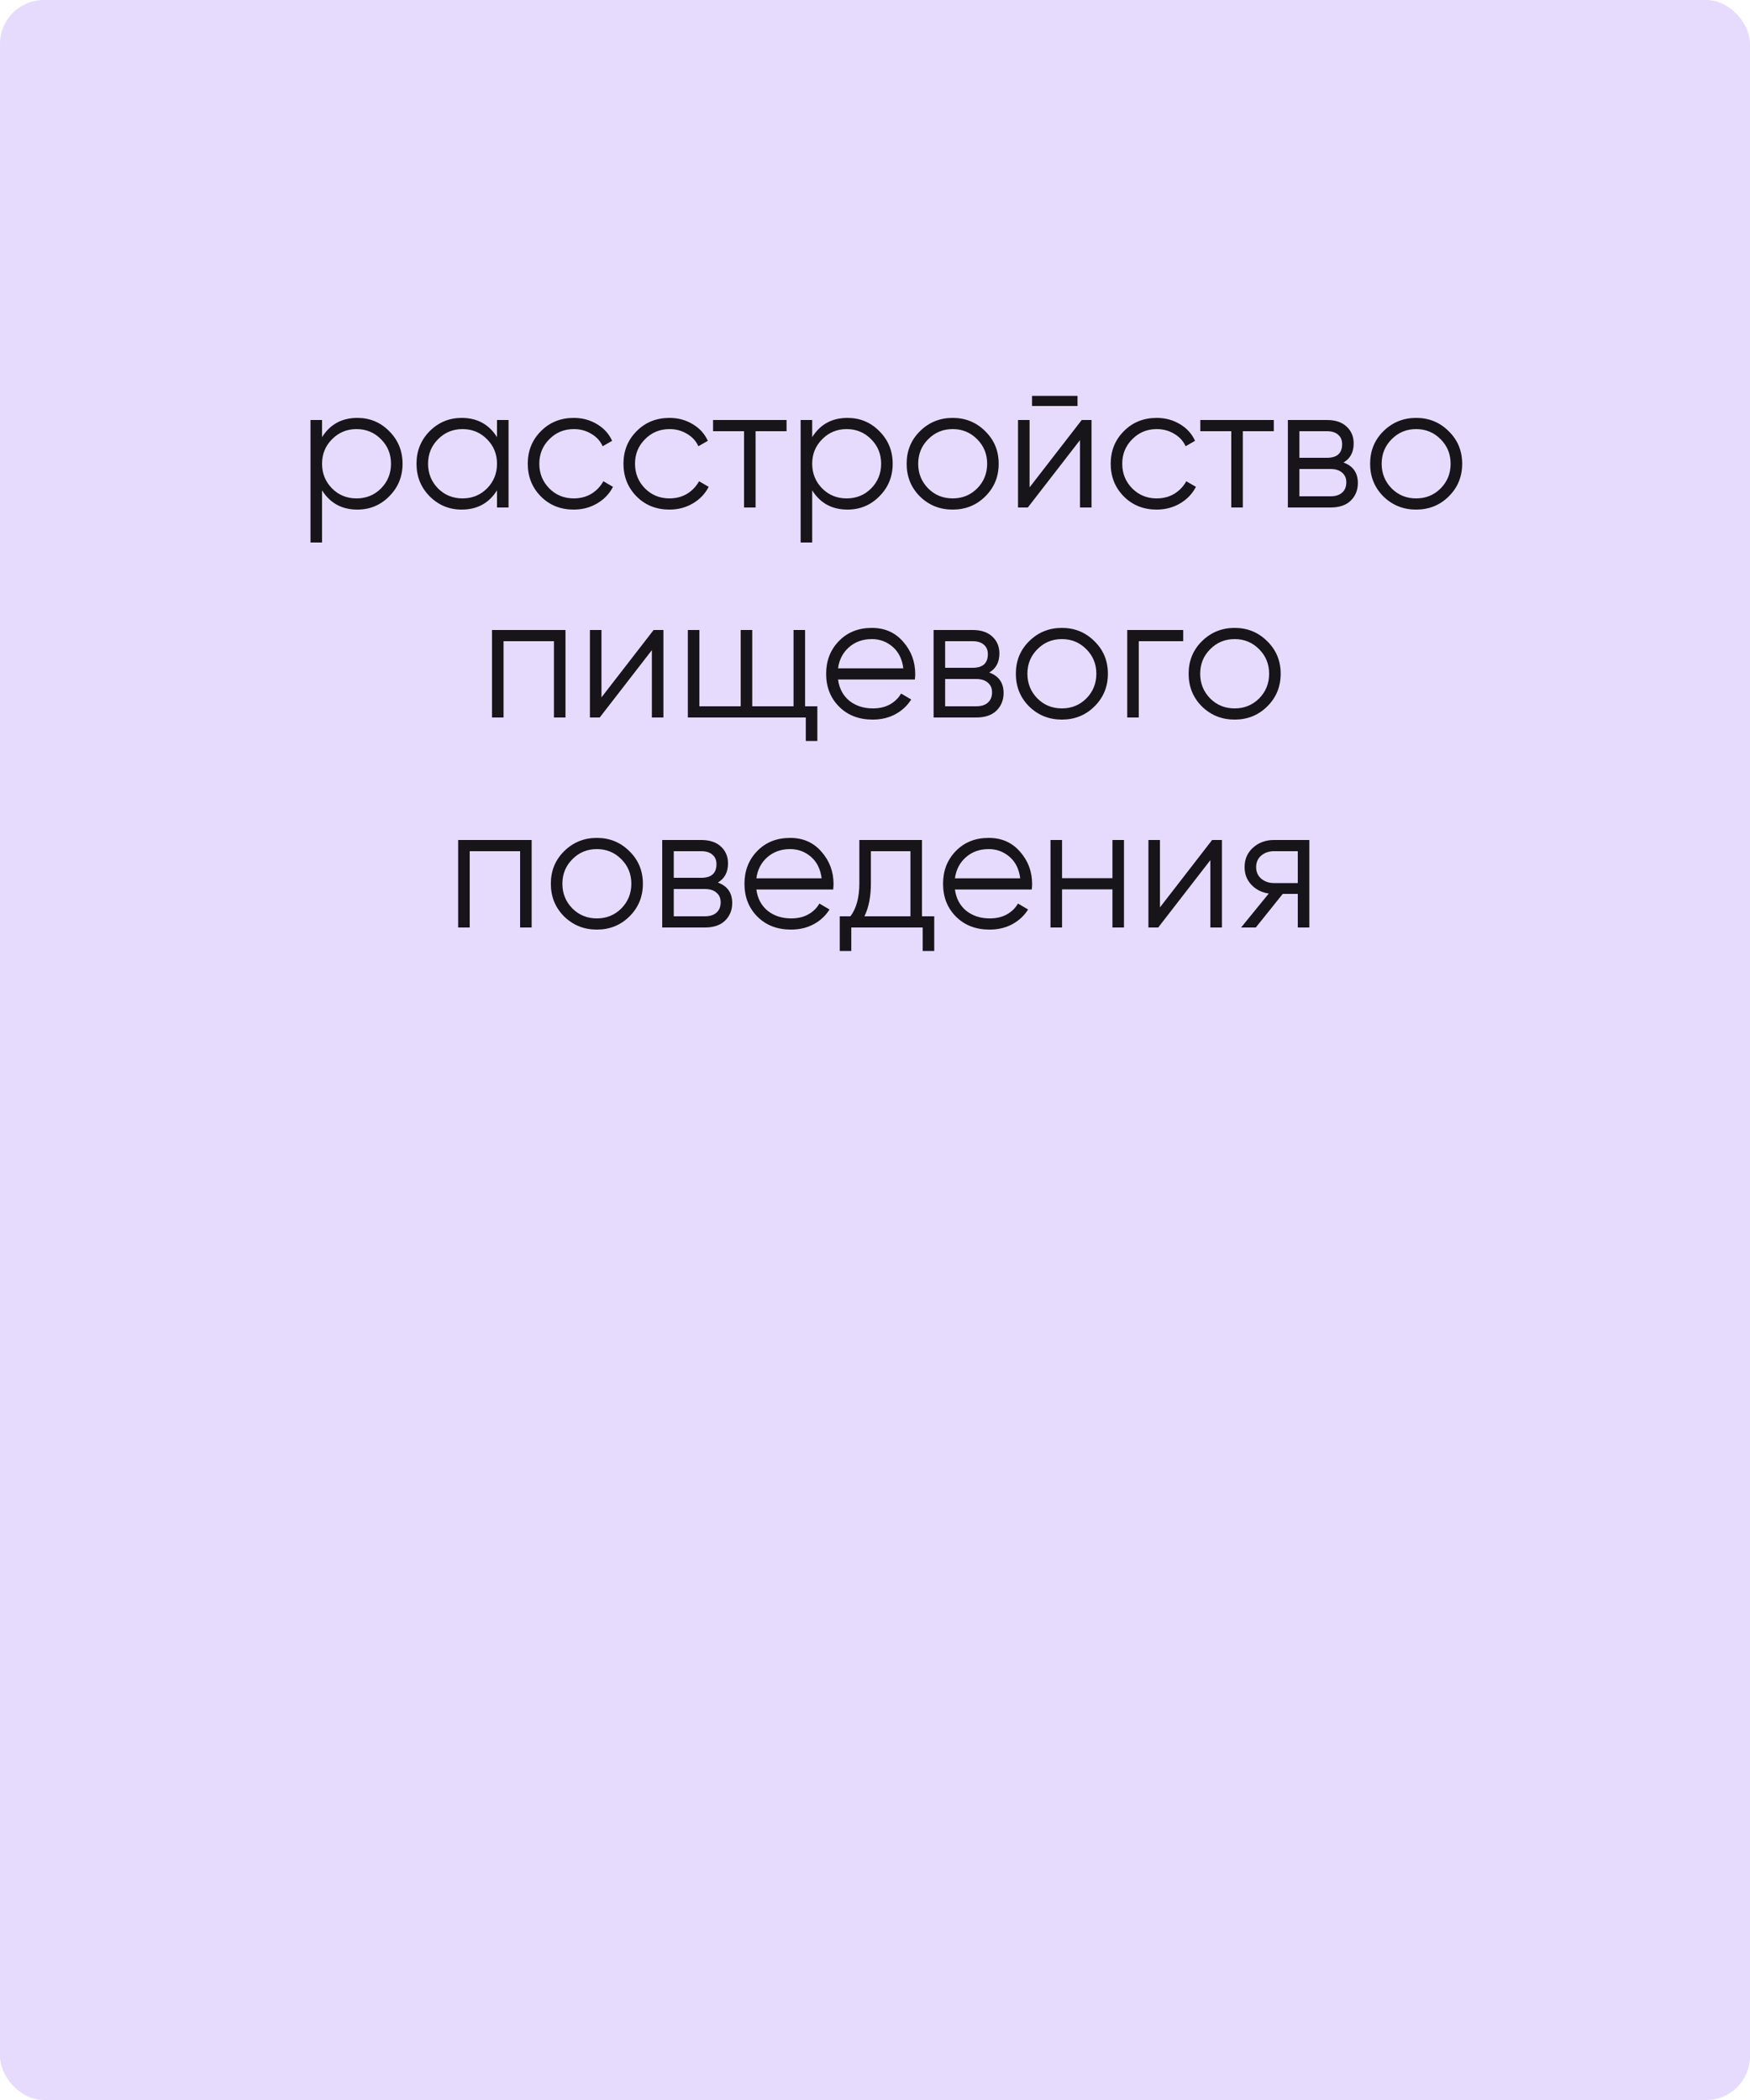 <?xml version="1.0" encoding="UTF-8"?> <svg xmlns="http://www.w3.org/2000/svg" width="400" height="480" viewBox="0 0 400 480" fill="none"> <rect width="400" height="480" rx="10" fill="#E7DBFD"></rect> <path opacity="0.9" d="M81.692 95.52C84.545 95.52 86.972 96.533 88.972 98.56C90.999 100.587 92.012 103.067 92.012 106C92.012 108.933 90.999 111.413 88.972 113.44C86.972 115.467 84.545 116.48 81.692 116.48C78.145 116.48 75.452 115.013 73.612 112.08V124H70.972V96H73.612V99.92C75.452 96.987 78.145 95.52 81.692 95.52ZM75.892 111.64C77.412 113.16 79.278 113.92 81.492 113.92C83.705 113.92 85.572 113.16 87.092 111.64C88.612 110.093 89.372 108.213 89.372 106C89.372 103.787 88.612 101.92 87.092 100.4C85.572 98.853 83.705 98.08 81.492 98.08C79.278 98.08 77.412 98.853 75.892 100.4C74.372 101.92 73.612 103.787 73.612 106C73.612 108.213 74.372 110.093 75.892 111.64ZM113.602 96H116.242V116H113.602V112.08C111.762 115.013 109.068 116.48 105.522 116.48C102.668 116.48 100.228 115.467 98.202 113.44C96.202 111.413 95.202 108.933 95.202 106C95.202 103.067 96.202 100.587 98.202 98.56C100.228 96.533 102.668 95.52 105.522 95.52C109.068 95.52 111.762 96.987 113.602 99.92V96ZM100.122 111.64C101.642 113.16 103.508 113.92 105.722 113.92C107.935 113.92 109.802 113.16 111.322 111.64C112.842 110.093 113.602 108.213 113.602 106C113.602 103.787 112.842 101.92 111.322 100.4C109.802 98.853 107.935 98.08 105.722 98.08C103.508 98.08 101.642 98.853 100.122 100.4C98.602 101.92 97.842 103.787 97.842 106C97.842 108.213 98.602 110.093 100.122 111.64ZM131.151 116.48C128.138 116.48 125.631 115.48 123.631 113.48C121.631 111.453 120.631 108.96 120.631 106C120.631 103.04 121.631 100.56 123.631 98.56C125.631 96.533 128.138 95.52 131.151 95.52C133.125 95.52 134.898 96 136.471 96.96C138.045 97.893 139.191 99.16 139.911 100.76L137.751 102C137.218 100.8 136.351 99.853 135.151 99.16C133.978 98.44 132.645 98.08 131.151 98.08C128.938 98.08 127.071 98.853 125.551 100.4C124.031 101.92 123.271 103.787 123.271 106C123.271 108.213 124.031 110.093 125.551 111.64C127.071 113.16 128.938 113.92 131.151 113.92C132.645 113.92 133.978 113.573 135.151 112.88C136.325 112.16 137.245 111.2 137.911 110L140.111 111.28C139.285 112.88 138.071 114.147 136.471 115.08C134.871 116.013 133.098 116.48 131.151 116.48ZM153.026 116.48C150.013 116.48 147.506 115.48 145.506 113.48C143.506 111.453 142.506 108.96 142.506 106C142.506 103.04 143.506 100.56 145.506 98.56C147.506 96.533 150.013 95.52 153.026 95.52C155 95.52 156.773 96 158.346 96.96C159.92 97.893 161.066 99.16 161.786 100.76L159.626 102C159.093 100.8 158.226 99.853 157.026 99.16C155.853 98.44 154.52 98.08 153.026 98.08C150.813 98.08 148.946 98.853 147.426 100.4C145.906 101.92 145.146 103.787 145.146 106C145.146 108.213 145.906 110.093 147.426 111.64C148.946 113.16 150.813 113.92 153.026 113.92C154.52 113.92 155.853 113.573 157.026 112.88C158.2 112.16 159.12 111.2 159.786 110L161.986 111.28C161.16 112.88 159.946 114.147 158.346 115.08C156.746 116.013 154.973 116.48 153.026 116.48ZM179.786 96V98.56H172.706V116H170.066V98.56H162.986V96H179.786ZM193.723 95.52C196.576 95.52 199.003 96.533 201.003 98.56C203.03 100.587 204.043 103.067 204.043 106C204.043 108.933 203.03 111.413 201.003 113.44C199.003 115.467 196.576 116.48 193.723 116.48C190.176 116.48 187.483 115.013 185.643 112.08V124H183.003V96H185.643V99.92C187.483 96.987 190.176 95.52 193.723 95.52ZM187.923 111.64C189.443 113.16 191.31 113.92 193.523 113.92C195.736 113.92 197.603 113.16 199.123 111.64C200.643 110.093 201.403 108.213 201.403 106C201.403 103.787 200.643 101.92 199.123 100.4C197.603 98.853 195.736 98.08 193.523 98.08C191.31 98.08 189.443 98.853 187.923 100.4C186.403 101.92 185.643 103.787 185.643 106C185.643 108.213 186.403 110.093 187.923 111.64ZM225.193 113.48C223.166 115.48 220.686 116.48 217.753 116.48C214.819 116.48 212.326 115.48 210.273 113.48C208.246 111.453 207.233 108.96 207.233 106C207.233 103.04 208.246 100.56 210.273 98.56C212.326 96.533 214.819 95.52 217.753 95.52C220.686 95.52 223.166 96.533 225.193 98.56C227.246 100.56 228.273 103.04 228.273 106C228.273 108.96 227.246 111.453 225.193 113.48ZM212.153 111.64C213.673 113.16 215.539 113.92 217.753 113.92C219.966 113.92 221.833 113.16 223.353 111.64C224.873 110.093 225.633 108.213 225.633 106C225.633 103.787 224.873 101.92 223.353 100.4C221.833 98.853 219.966 98.08 217.753 98.08C215.539 98.08 213.673 98.853 212.153 100.4C210.633 101.92 209.873 103.787 209.873 106C209.873 108.213 210.633 110.093 212.153 111.64ZM235.891 92.8V90.48H246.291V92.8H235.891ZM247.251 96H249.491V116H246.851V100.6L234.931 116H232.691V96H235.331V111.4L247.251 96ZM264.393 116.48C261.38 116.48 258.873 115.48 256.873 113.48C254.873 111.453 253.873 108.96 253.873 106C253.873 103.04 254.873 100.56 256.873 98.56C258.873 96.533 261.38 95.52 264.393 95.52C266.367 95.52 268.14 96 269.713 96.96C271.287 97.893 272.433 99.16 273.153 100.76L270.993 102C270.46 100.8 269.593 99.853 268.393 99.16C267.22 98.44 265.887 98.08 264.393 98.08C262.18 98.08 260.313 98.853 258.793 100.4C257.273 101.92 256.513 103.787 256.513 106C256.513 108.213 257.273 110.093 258.793 111.64C260.313 113.16 262.18 113.92 264.393 113.92C265.887 113.92 267.22 113.573 268.393 112.88C269.567 112.16 270.487 111.2 271.153 110L273.353 111.28C272.527 112.88 271.313 114.147 269.713 115.08C268.113 116.013 266.34 116.48 264.393 116.48ZM291.153 96V98.56H284.073V116H281.433V98.56H274.353V96H291.153ZM307.09 105.72C309.277 106.52 310.37 108.08 310.37 110.4C310.37 112.027 309.824 113.373 308.73 114.44C307.664 115.48 306.117 116 304.09 116H294.37V96H303.29C305.237 96 306.744 96.507 307.81 97.52C308.877 98.507 309.41 99.787 309.41 101.36C309.41 103.36 308.637 104.813 307.09 105.72ZM303.29 98.56H297.01V104.64H303.29C305.61 104.64 306.77 103.6 306.77 101.52C306.77 100.587 306.464 99.867 305.85 99.36C305.264 98.827 304.41 98.56 303.29 98.56ZM304.09 113.44C305.264 113.44 306.157 113.16 306.77 112.6C307.41 112.04 307.73 111.253 307.73 110.24C307.73 109.307 307.41 108.573 306.77 108.04C306.157 107.48 305.264 107.2 304.09 107.2H297.01V113.44H304.09ZM331.13 113.48C329.104 115.48 326.624 116.48 323.69 116.48C320.757 116.48 318.264 115.48 316.21 113.48C314.184 111.453 313.17 108.96 313.17 106C313.17 103.04 314.184 100.56 316.21 98.56C318.264 96.533 320.757 95.52 323.69 95.52C326.624 95.52 329.104 96.533 331.13 98.56C333.184 100.56 334.21 103.04 334.21 106C334.21 108.96 333.184 111.453 331.13 113.48ZM318.09 111.64C319.61 113.16 321.477 113.92 323.69 113.92C325.904 113.92 327.77 113.16 329.29 111.64C330.81 110.093 331.57 108.213 331.57 106C331.57 103.787 330.81 101.92 329.29 100.4C327.77 98.853 325.904 98.08 323.69 98.08C321.477 98.08 319.61 98.853 318.09 100.4C316.57 101.92 315.81 103.787 315.81 106C315.81 108.213 316.57 110.093 318.09 111.64ZM129.256 144V164H126.616V146.56H115.096V164H112.456V144H129.256ZM149.399 144H151.639V164H148.999V148.6L137.079 164H134.839V144H137.479V159.4L149.399 144ZM184.022 161.44H186.822V169.36H184.182V164H157.222V144H159.862V161.44H169.302V144H171.942V161.44H181.382V144H184.022V161.44ZM199.274 143.52C202.234 143.52 204.621 144.573 206.434 146.68C208.274 148.76 209.194 151.227 209.194 154.08C209.194 154.373 209.168 154.787 209.114 155.32H191.554C191.821 157.347 192.674 158.96 194.114 160.16C195.581 161.333 197.381 161.92 199.514 161.92C201.034 161.92 202.341 161.613 203.434 161C204.554 160.36 205.394 159.533 205.954 158.52L208.274 159.88C207.394 161.293 206.194 162.413 204.674 163.24C203.154 164.067 201.421 164.48 199.474 164.48C196.328 164.48 193.768 163.493 191.794 161.52C189.821 159.547 188.834 157.04 188.834 154C188.834 151.013 189.808 148.52 191.754 146.52C193.701 144.52 196.208 143.52 199.274 143.52ZM199.274 146.08C197.194 146.08 195.448 146.707 194.034 147.96C192.648 149.187 191.821 150.787 191.554 152.76H206.474C206.208 150.653 205.394 149.013 204.034 147.84C202.674 146.667 201.088 146.08 199.274 146.08ZM226.114 153.72C228.3 154.52 229.394 156.08 229.394 158.4C229.394 160.027 228.847 161.373 227.754 162.44C226.687 163.48 225.14 164 223.114 164H213.394V144H222.314C224.26 144 225.767 144.507 226.834 145.52C227.9 146.507 228.434 147.787 228.434 149.36C228.434 151.36 227.66 152.813 226.114 153.72ZM222.314 146.56H216.034V152.64H222.314C224.634 152.64 225.794 151.6 225.794 149.52C225.794 148.587 225.487 147.867 224.874 147.36C224.287 146.827 223.434 146.56 222.314 146.56ZM223.114 161.44C224.287 161.44 225.18 161.16 225.794 160.6C226.434 160.04 226.754 159.253 226.754 158.24C226.754 157.307 226.434 156.573 225.794 156.04C225.18 155.48 224.287 155.2 223.114 155.2H216.034V161.44H223.114ZM250.154 161.48C248.127 163.48 245.647 164.48 242.714 164.48C239.78 164.48 237.287 163.48 235.234 161.48C233.207 159.453 232.194 156.96 232.194 154C232.194 151.04 233.207 148.56 235.234 146.56C237.287 144.533 239.78 143.52 242.714 143.52C245.647 143.52 248.127 144.533 250.154 146.56C252.207 148.56 253.234 151.04 253.234 154C253.234 156.96 252.207 159.453 250.154 161.48ZM237.114 159.64C238.634 161.16 240.5 161.92 242.714 161.92C244.927 161.92 246.794 161.16 248.314 159.64C249.834 158.093 250.594 156.213 250.594 154C250.594 151.787 249.834 149.92 248.314 148.4C246.794 146.853 244.927 146.08 242.714 146.08C240.5 146.08 238.634 146.853 237.114 148.4C235.594 149.92 234.834 151.787 234.834 154C234.834 156.213 235.594 158.093 237.114 159.64ZM270.452 144V146.56H260.292V164H257.652V144H270.452ZM289.646 161.48C287.619 163.48 285.139 164.48 282.206 164.48C279.273 164.48 276.779 163.48 274.726 161.48C272.699 159.453 271.686 156.96 271.686 154C271.686 151.04 272.699 148.56 274.726 146.56C276.779 144.533 279.273 143.52 282.206 143.52C285.139 143.52 287.619 144.533 289.646 146.56C291.699 148.56 292.726 151.04 292.726 154C292.726 156.96 291.699 159.453 289.646 161.48ZM276.606 159.64C278.126 161.16 279.993 161.92 282.206 161.92C284.419 161.92 286.286 161.16 287.806 159.64C289.326 158.093 290.086 156.213 290.086 154C290.086 151.787 289.326 149.92 287.806 148.4C286.286 146.853 284.419 146.08 282.206 146.08C279.993 146.08 278.126 146.853 276.606 148.4C275.086 149.92 274.326 151.787 274.326 154C274.326 156.213 275.086 158.093 276.606 159.64ZM121.522 192V212H118.882V194.56H107.362V212H104.722V192H121.522ZM143.865 209.48C141.838 211.48 139.358 212.48 136.425 212.48C133.491 212.48 130.998 211.48 128.945 209.48C126.918 207.453 125.905 204.96 125.905 202C125.905 199.04 126.918 196.56 128.945 194.56C130.998 192.533 133.491 191.52 136.425 191.52C139.358 191.52 141.838 192.533 143.865 194.56C145.918 196.56 146.945 199.04 146.945 202C146.945 204.96 145.918 207.453 143.865 209.48ZM130.825 207.64C132.345 209.16 134.211 209.92 136.425 209.92C138.638 209.92 140.505 209.16 142.025 207.64C143.545 206.093 144.305 204.213 144.305 202C144.305 199.787 143.545 197.92 142.025 196.4C140.505 194.853 138.638 194.08 136.425 194.08C134.211 194.08 132.345 194.853 130.825 196.4C129.305 197.92 128.545 199.787 128.545 202C128.545 204.213 129.305 206.093 130.825 207.64ZM164.083 201.72C166.269 202.52 167.363 204.08 167.363 206.4C167.363 208.027 166.816 209.373 165.723 210.44C164.656 211.48 163.109 212 161.083 212H151.363V192H160.283C162.229 192 163.736 192.507 164.803 193.52C165.869 194.507 166.403 195.787 166.403 197.36C166.403 199.36 165.629 200.813 164.083 201.72ZM160.283 194.56H154.003V200.64H160.283C162.603 200.64 163.763 199.6 163.763 197.52C163.763 196.587 163.456 195.867 162.843 195.36C162.256 194.827 161.403 194.56 160.283 194.56ZM161.083 209.44C162.256 209.44 163.149 209.16 163.763 208.6C164.403 208.04 164.723 207.253 164.723 206.24C164.723 205.307 164.403 204.573 163.763 204.04C163.149 203.48 162.256 203.2 161.083 203.2H154.003V209.44H161.083ZM180.603 191.52C183.563 191.52 185.949 192.573 187.763 194.68C189.603 196.76 190.523 199.227 190.523 202.08C190.523 202.373 190.496 202.787 190.443 203.32H172.883C173.149 205.347 174.003 206.96 175.443 208.16C176.909 209.333 178.709 209.92 180.843 209.92C182.363 209.92 183.669 209.613 184.763 209C185.883 208.36 186.723 207.533 187.283 206.52L189.603 207.88C188.723 209.293 187.523 210.413 186.003 211.24C184.483 212.067 182.749 212.48 180.803 212.48C177.656 212.48 175.096 211.493 173.123 209.52C171.149 207.547 170.163 205.04 170.163 202C170.163 199.013 171.136 196.52 173.083 194.52C175.029 192.52 177.536 191.52 180.603 191.52ZM180.603 194.08C178.523 194.08 176.776 194.707 175.363 195.96C173.976 197.187 173.149 198.787 172.883 200.76H187.803C187.536 198.653 186.723 197.013 185.363 195.84C184.003 194.667 182.416 194.08 180.603 194.08ZM210.741 209.44H213.541V217.36H210.901V212H194.581V217.36H191.941V209.44H194.381C195.741 207.653 196.421 205.133 196.421 201.88V192H210.741V209.44ZM197.581 209.44H208.101V194.56H199.061V201.88C199.061 204.947 198.567 207.467 197.581 209.44ZM225.993 191.52C228.953 191.52 231.34 192.573 233.153 194.68C234.993 196.76 235.913 199.227 235.913 202.08C235.913 202.373 235.886 202.787 235.833 203.32H218.273C218.54 205.347 219.393 206.96 220.833 208.16C222.3 209.333 224.1 209.92 226.233 209.92C227.753 209.92 229.06 209.613 230.153 209C231.273 208.36 232.113 207.533 232.673 206.52L234.993 207.88C234.113 209.293 232.913 210.413 231.393 211.24C229.873 212.067 228.14 212.48 226.193 212.48C223.046 212.48 220.486 211.493 218.513 209.52C216.54 207.547 215.553 205.04 215.553 202C215.553 199.013 216.526 196.52 218.473 194.52C220.42 192.52 222.926 191.52 225.993 191.52ZM225.993 194.08C223.913 194.08 222.166 194.707 220.753 195.96C219.366 197.187 218.54 198.787 218.273 200.76H233.193C232.926 198.653 232.113 197.013 230.753 195.84C229.393 194.667 227.806 194.08 225.993 194.08ZM254.273 192H256.913V212H254.273V203.28H242.753V212H240.113V192H242.753V200.72H254.273V192ZM277.055 192H279.295V212H276.655V196.6L264.735 212H262.495V192H265.135V207.4L277.055 192ZM299.278 192V212H296.638V204.32H293.198L287.038 212H283.678L289.998 204.24C288.398 204 287.078 203.333 286.038 202.24C284.998 201.147 284.478 199.8 284.478 198.2C284.478 196.387 285.118 194.907 286.398 193.76C287.705 192.587 289.291 192 291.158 192H299.278ZM291.158 201.84H296.638V194.56H291.158C290.038 194.56 289.078 194.893 288.278 195.56C287.505 196.227 287.118 197.107 287.118 198.2C287.118 199.293 287.505 200.173 288.278 200.84C289.078 201.507 290.038 201.84 291.158 201.84Z" fill="black"></path> </svg> 